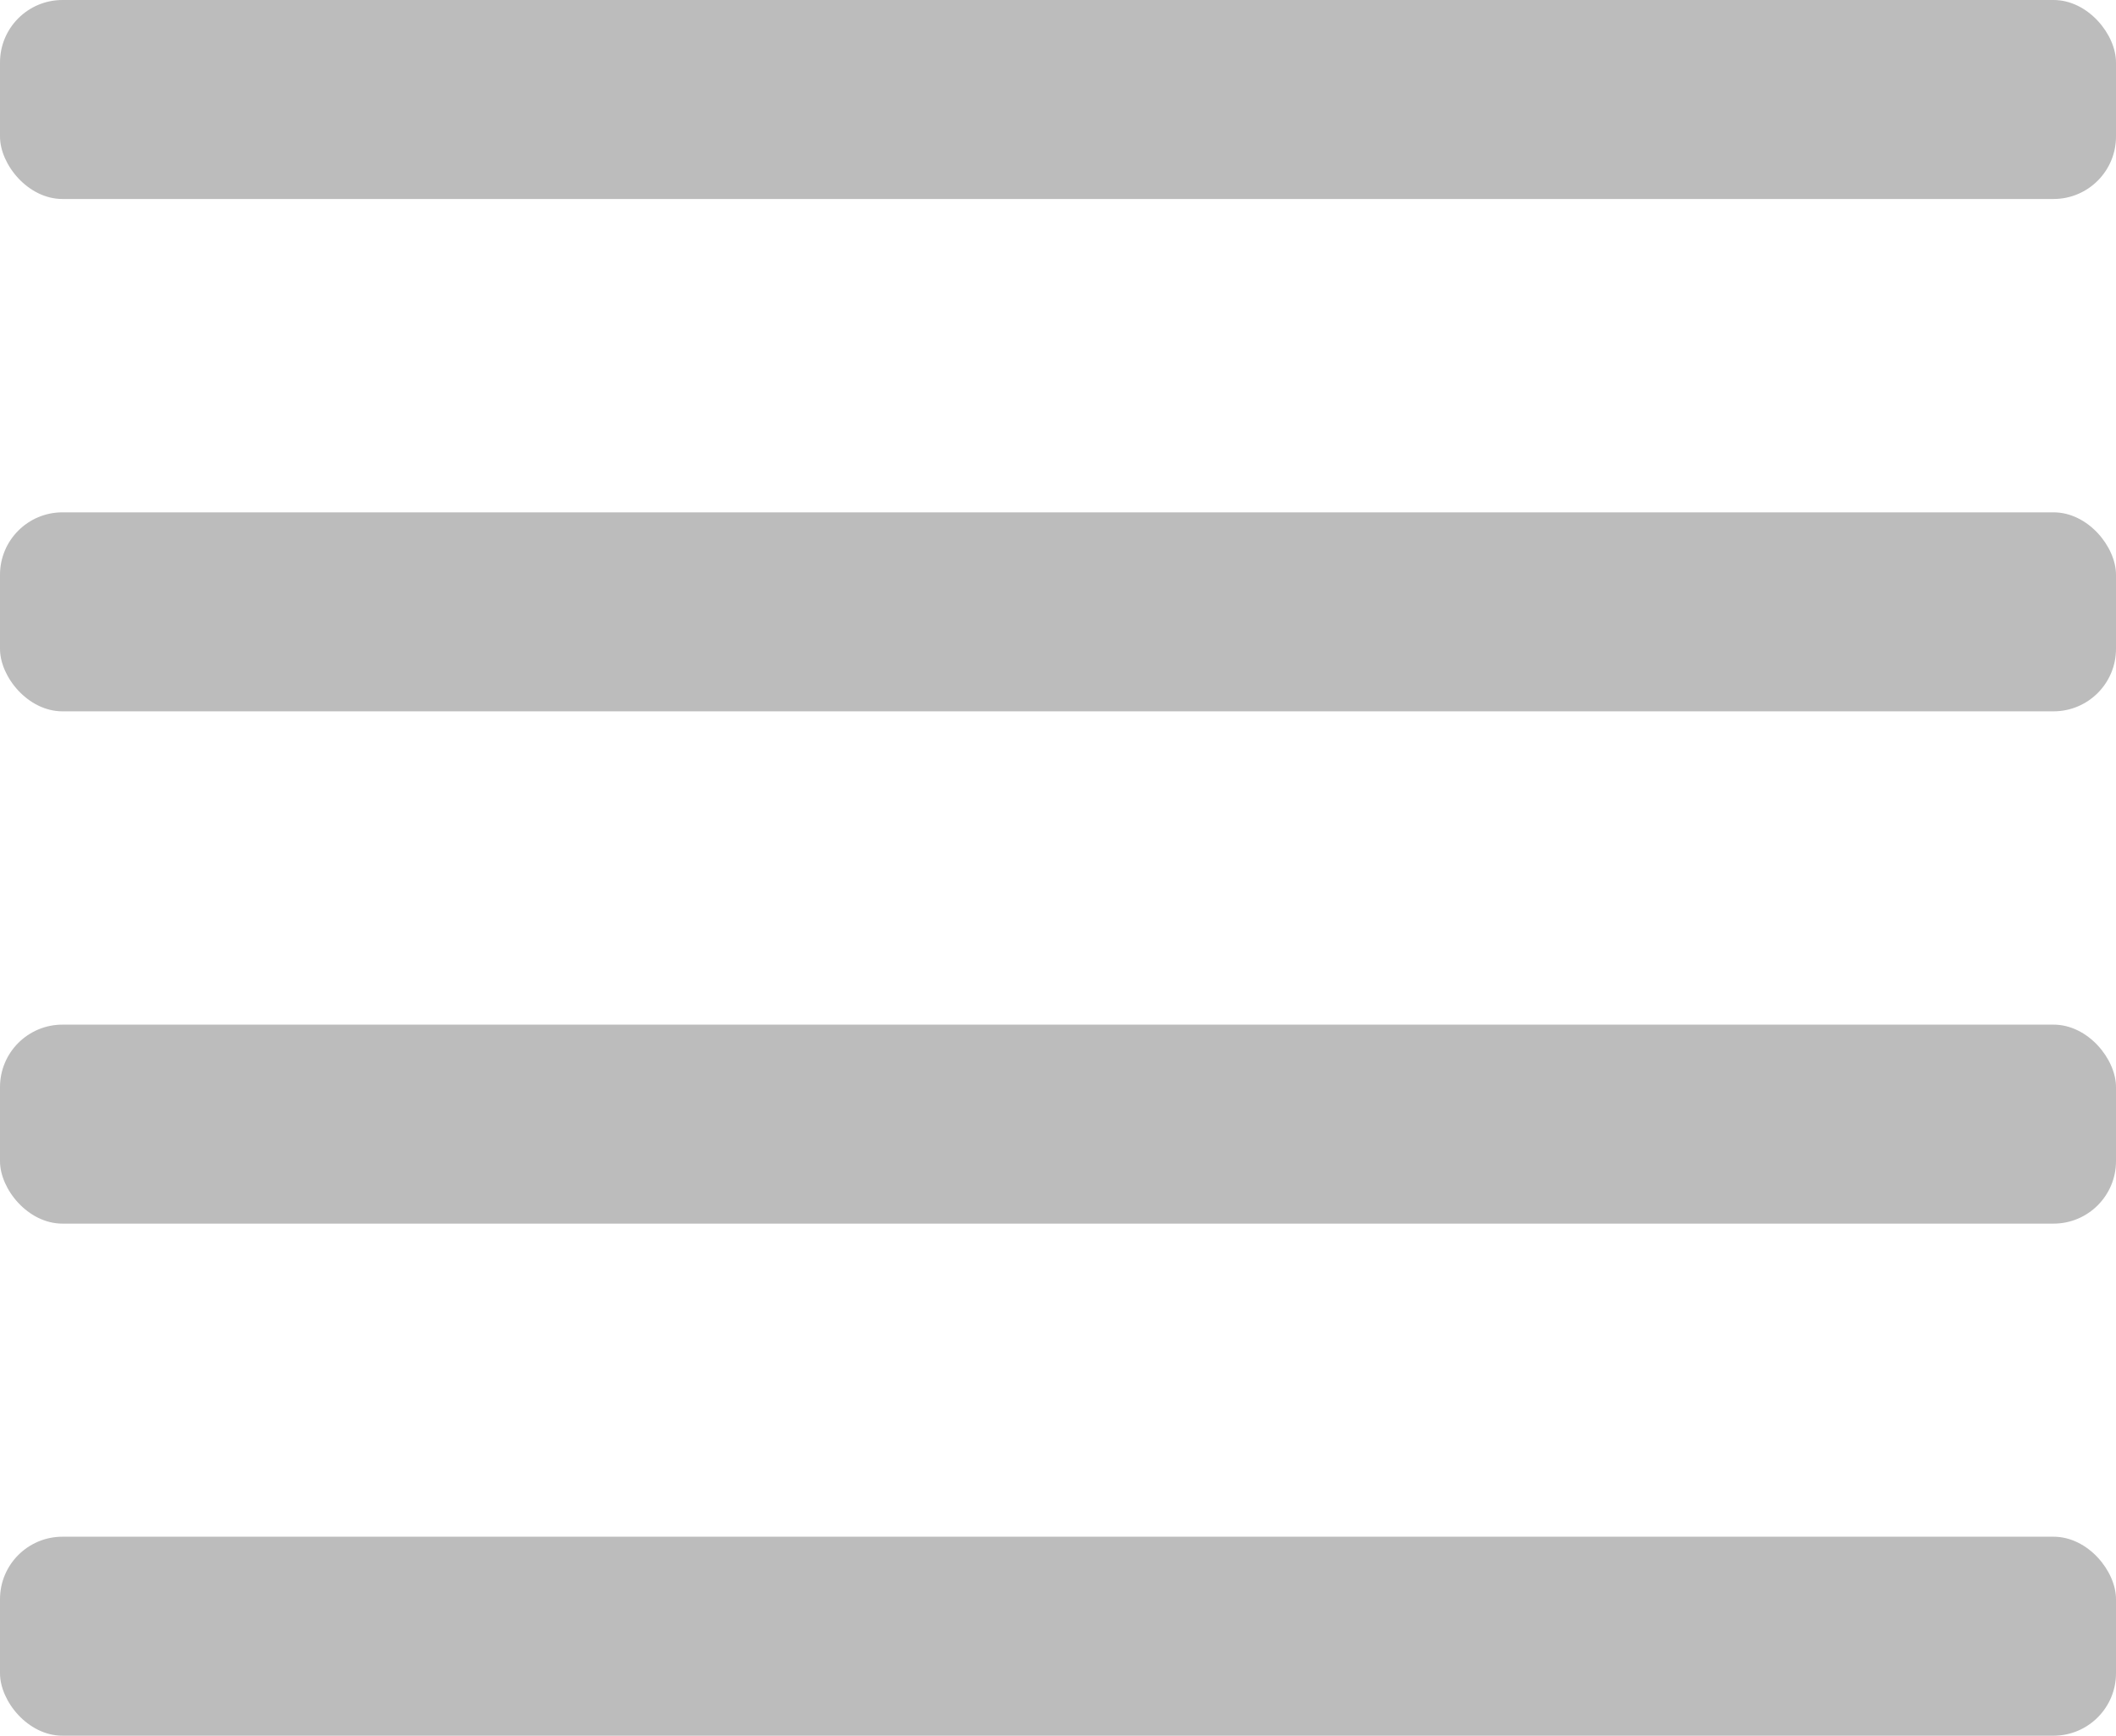 <?xml version="1.0" encoding="UTF-8"?>
<svg id="_图层_2" data-name="图层 2" xmlns="http://www.w3.org/2000/svg" viewBox="0 0 500 410.13">
  <defs>
    <style>
      .cls-1 {
        fill: #bcbcbc;
      }
    </style>
  </defs>
  <g id="_图层_1-2" data-name="图层 1">
    <rect class="cls-1" width="500" height="47.02" rx="14.76" ry="14.76"/>
    <rect class="cls-1" y="121.06" width="500" height="47.02" rx="14.76" ry="14.76"/>
    <rect class="cls-1" y="242.11" width="500" height="47.02" rx="14.76" ry="14.76"/>
    <rect class="cls-1" y="363.11" width="500" height="47.02" rx="14.76" ry="14.76"/>
  </g>
</svg>